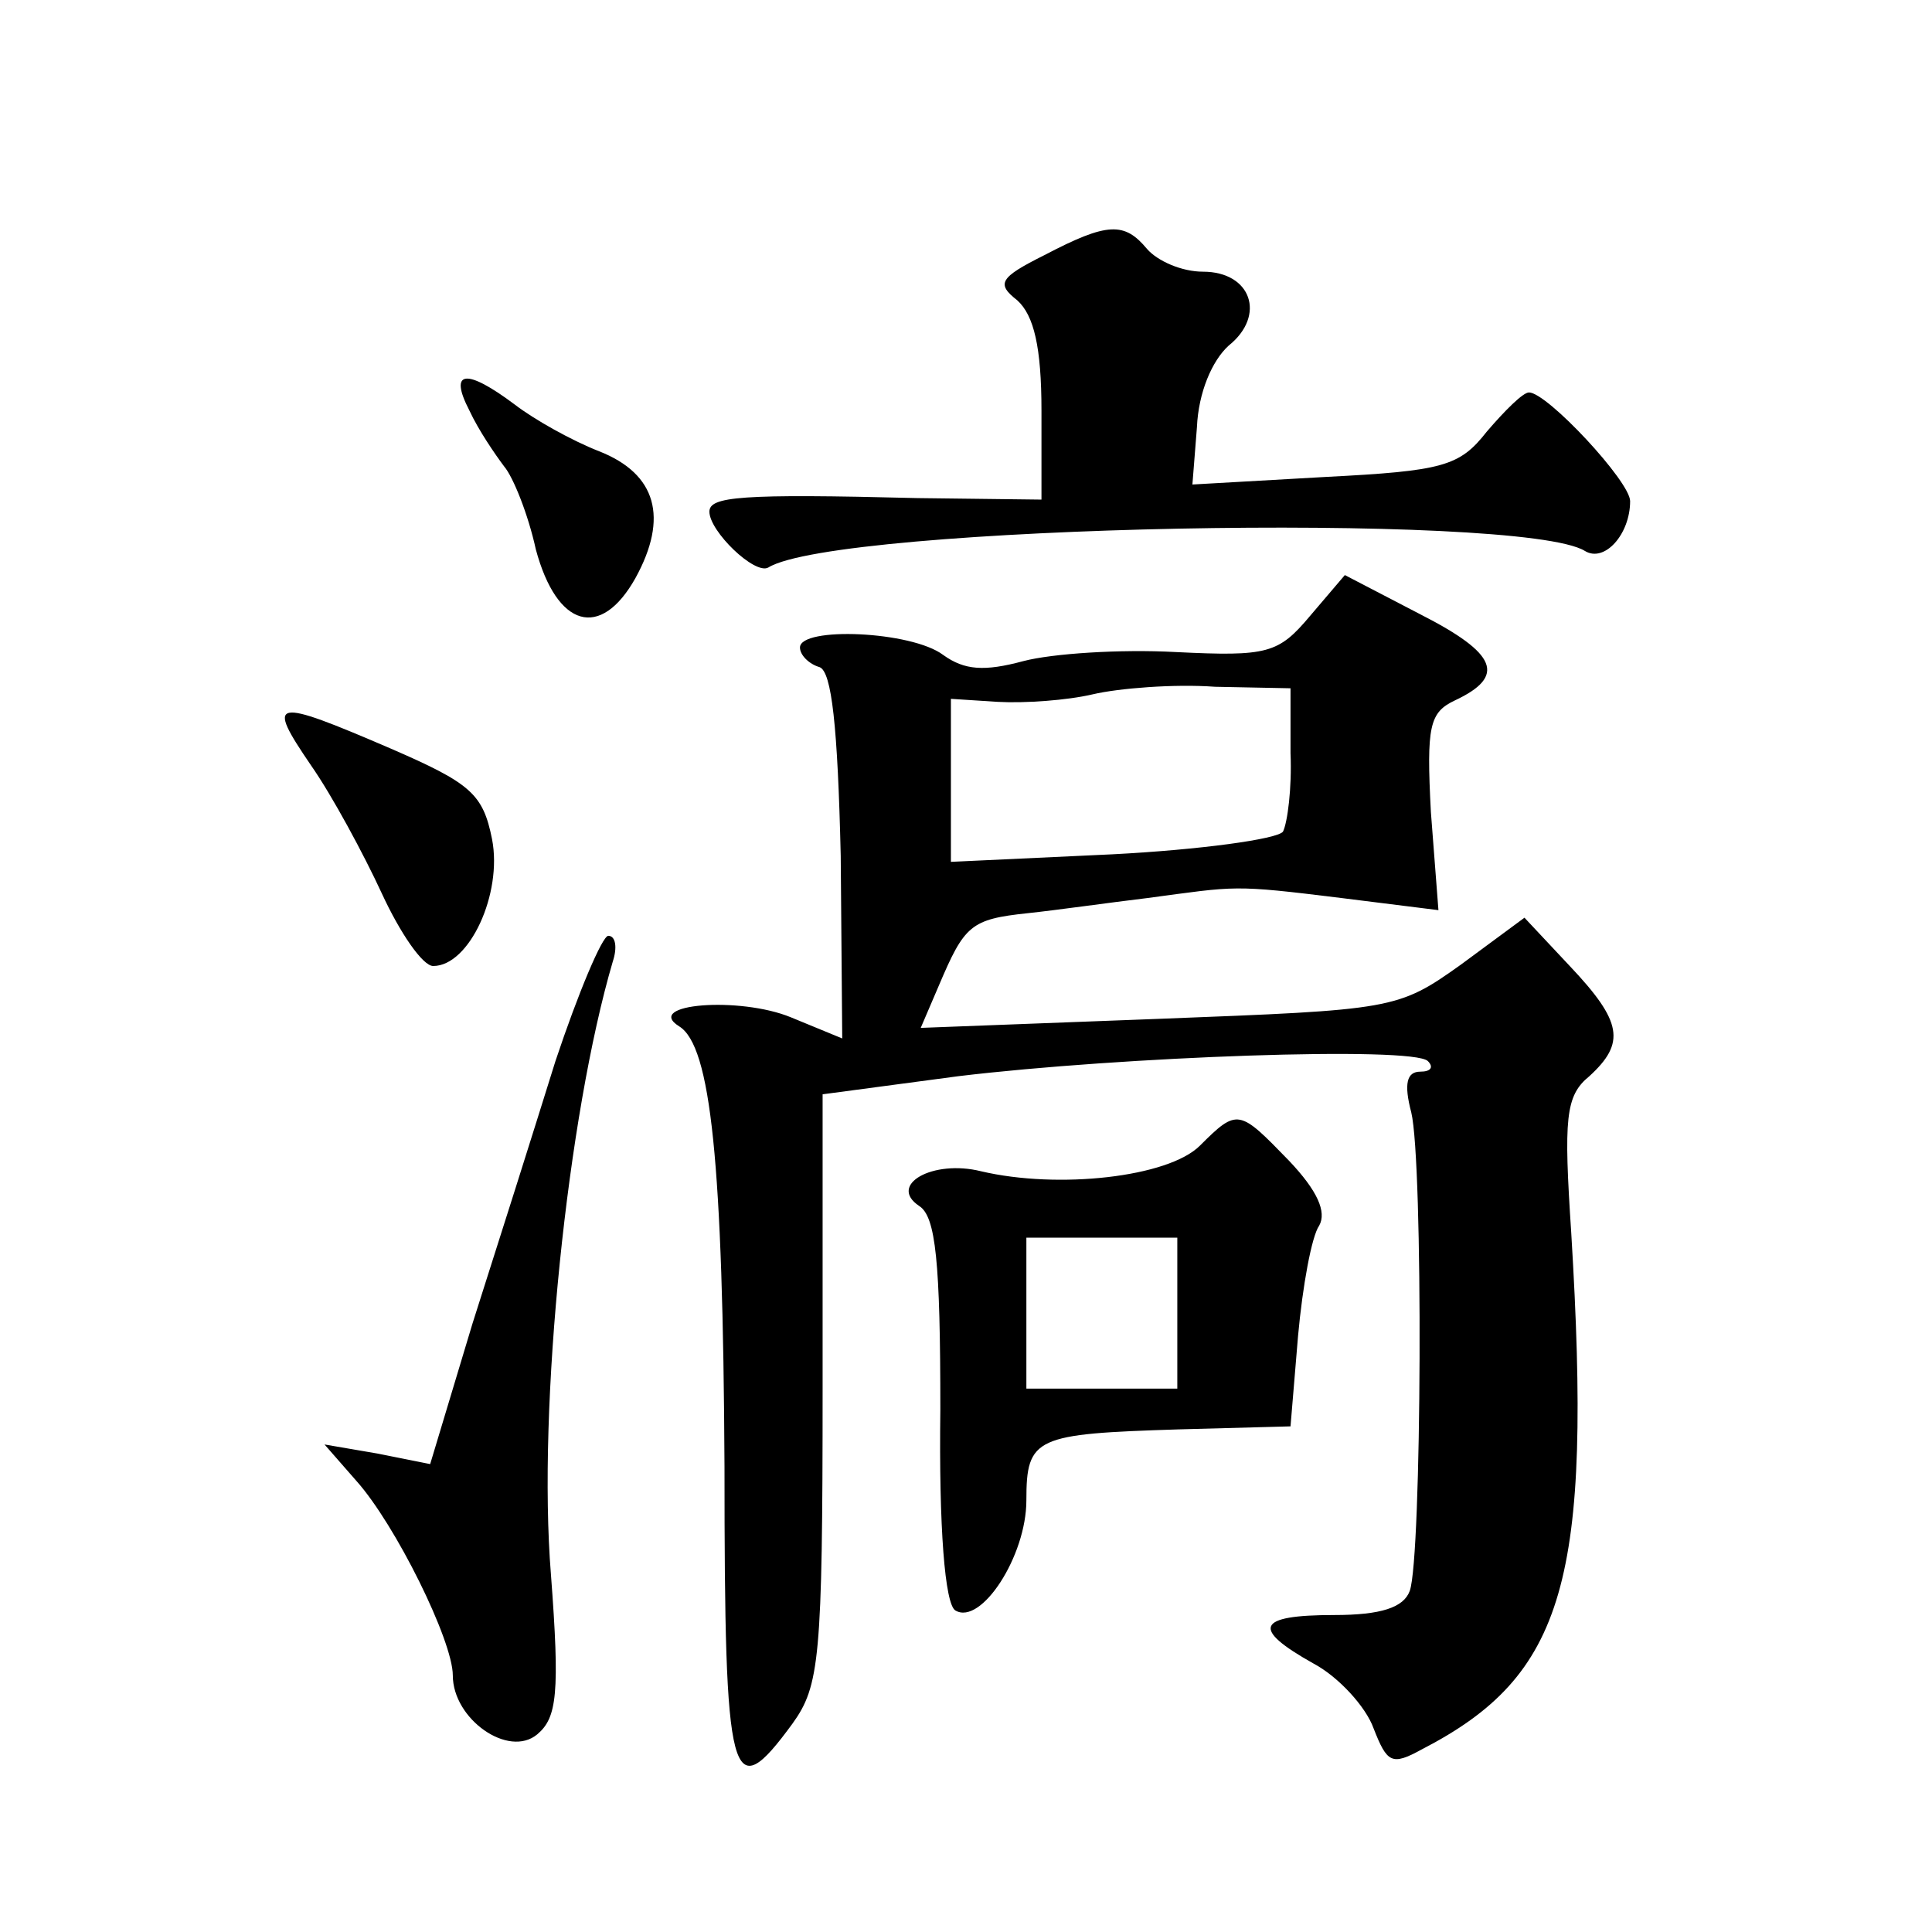<?xml version="1.0" standalone="no"?>
<!DOCTYPE svg PUBLIC "-//W3C//DTD SVG 20010904//EN"
 "http://www.w3.org/TR/2001/REC-SVG-20010904/DTD/svg10.dtd">
<svg version="1.0" xmlns="http://www.w3.org/2000/svg"
 width="128pt" height="128pt" viewBox="0 0 128 128"
 preserveAspectRatio="xMidYMid meet">
<g transform="translate(0,128) scale(0.1,-0.1)"
fill="#0" stroke="none">
<path d="M692 1111 c-30 -15 -32 -19 -18 -30 11 -10 16 -31 16 -73 l0 -59 -82 1
c-118 3 -138 1 -138 -9 0 -13 30 -42 39 -37 45 28 499 37 541 11 13 -8 30 11 30
33 0 13 -55 72 -67 72 -4 0 -16 -12 -28 -26 -18 -23 -29 -26 -107 -30 l-88 -5 3
38 c1 23 10 44 21 54 25 20 15 49 -17 49 -14 0 -30 7 -37 15 -15 18 -26 18 -68
-4z M311 1008 c6 -13 17 -29 23 -37 6 -7 16 -32 21 -55 14 -52 43 -60 66 -19 22
40 14 69 -24 84 -18 7 -43 21 -56 31 -32 24 -44 23 -30 -4z M868 872 c-21 -25 -28
-27 -89 -24 -37 2 -82 -1 -101 -6 -26 -7 -39 -6 -53 4 -21 16 -95 19 -95 5 0 -5
6 -11 13 -13 8 -3 12 -39 14 -125 l1 -121 -34 14 c-34 14 -98 9 -74 -6 21 -13 29
-90 30 -292 0 -211 4 -226 45 -170 18 25 20 43 20 222 l0 195 90 12 c108 13 301
20 311 10 4 -4 2 -7 -5 -7 -9 0 -11 -8 -6 -27 8 -33 7 -295 -1 -317 -4 -11 -19
-16 -50 -16 -52 0 -55 -9 -14 -32 17 -9 35 -29 40 -43 9 -23 12 -25 32 -14 95 49
113 112 99 342 -5 76 -4 91 12 104 24 22 22 36 -13 73 l-30 32 -42 -31 c-42 -30
-45 -30 -200 -36 l-158 -6 12 28 c17 40 21 44 59 48 19 2 54 7 79 10 60 8 56 9
129 0 l64 -8 -5 65 c-3 57 -1 66 16 74 34 16 28 31 -23 57 l-50 26 -23 -27z m-13
-91 c1 -23 -2 -46 -5 -52 -4 -5 -55 -12 -113 -15 l-107 -5 0 54 0 54 31 -2 c18
-1 46 1 63 5 17 4 54 7 81 5 l50 -1 0 -43z M206 773 c14 -20 35 -59 47 -85 12 -26
27 -48 34 -48 24 0 46 48 39 84 -6 30 -14 37 -67 60 -79 34 -83 33 -53 -11z M368
577 c-14 -45 -39 -124 -55 -174 l-28 -93 -35 7 -35 6 21 -24 c26 -29 64 -106 64
-129 0 -29 37 -55 56 -39 13 11 15 27 9 106 -9 111 11 304 41 406 3 9 2 17 -3 17
-4 0 -20 -38 -35 -83z M795 521 c-21 -21 -94 -29 -145 -17 -32 8 -62 -9 -41 -23
11 -7 14 -37 14 -135 -1 -78 3 -129 10 -133 17 -10 47 36 47 73 0 42 6 44 101 47
l74 2 5 60 c3 33 9 66 14 73 5 9 -1 23 -20 43 -33 34 -34 35 -59 10z m-15 -111
l0 -50 -50 0 -50 0 0 50 0 50 50 0 50 0 0 -50z"/>
</g>
</svg>

